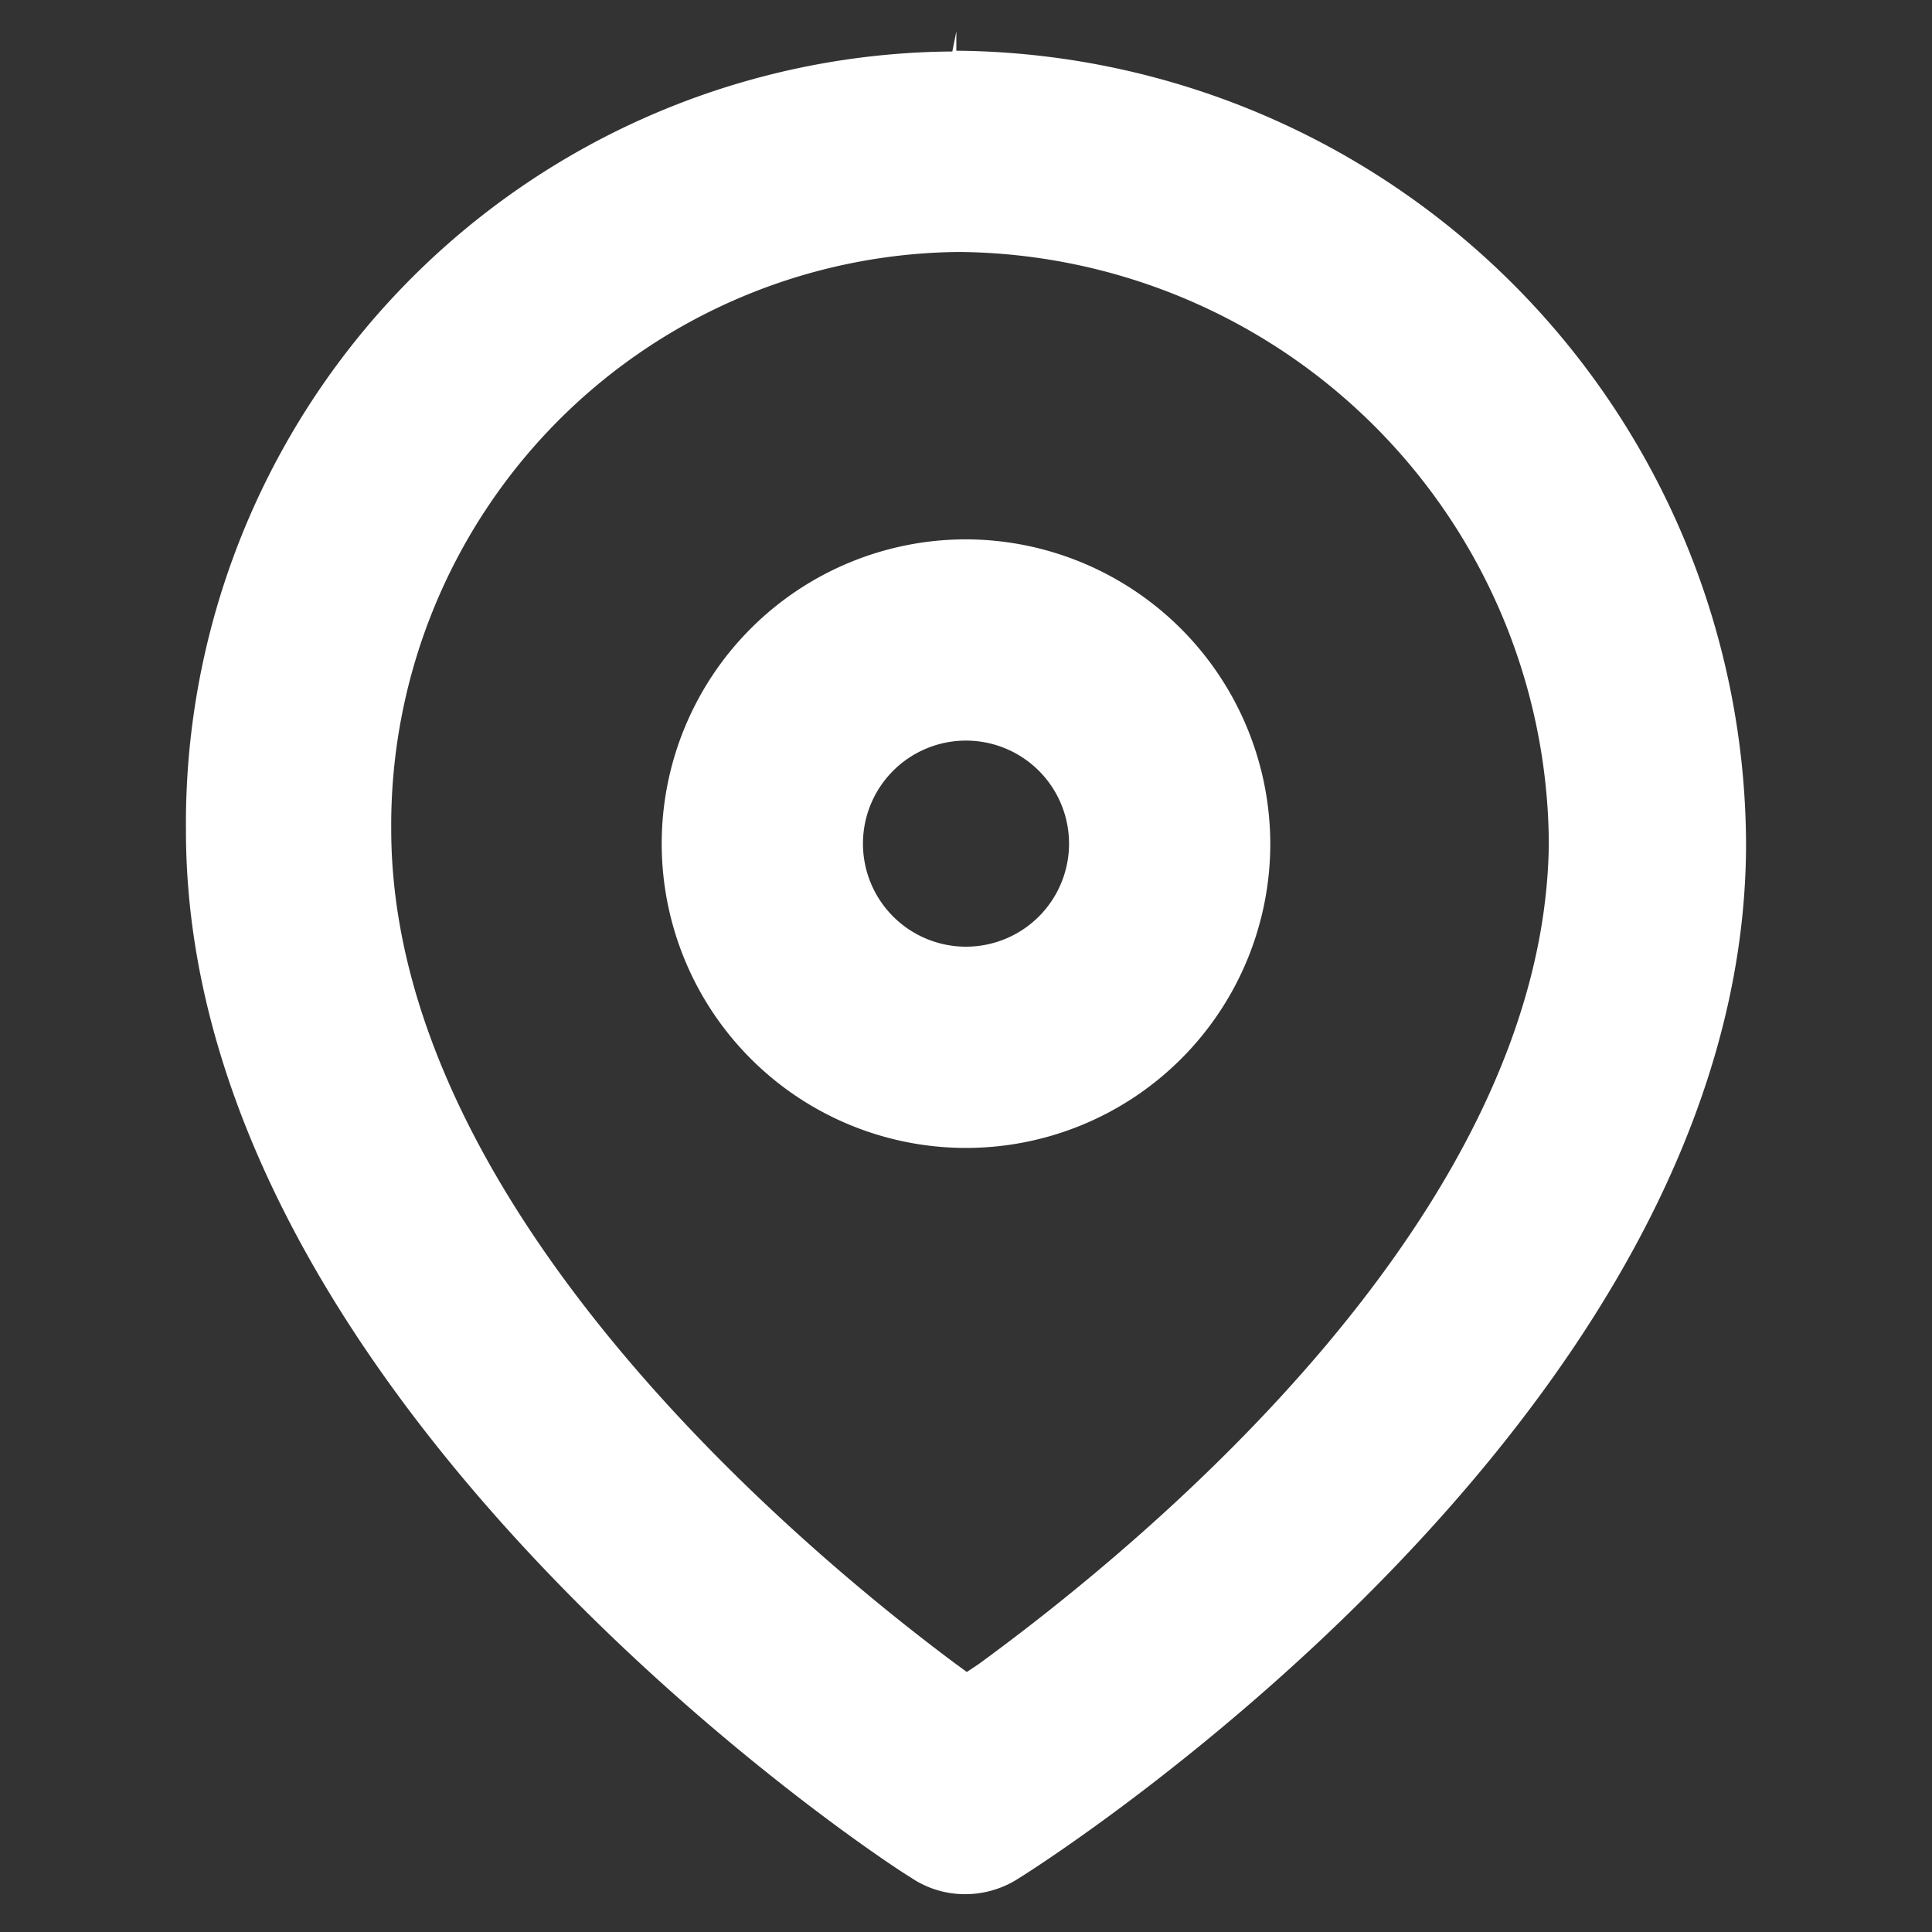 <svg xmlns="http://www.w3.org/2000/svg" viewBox="0 0 24 24"><rect x="0" y="0" width="24" height="24" fill="#333333" stroke="none"/><defs><style>.cls-1{fill:#fff;}</style></defs><g id="Fuel"><path class="cls-1" d="M21.69,10.48A9.89,9.89,0,0,0,11.88.63V.39h0l-.05.25h-.05a9.59,9.59,0,0,0-9.47,9.68c0,7.09,8.64,12.79,9,13a1.19,1.19,0,0,0,.68.21,1.22,1.22,0,0,0,.67-.2C13,23.12,21.69,17.58,21.69,10.48ZM12.16,20.67l-.15.1-.15-.11c-2.12-1.58-7-5.77-7-10.36a7.12,7.12,0,0,1,7.05-7.17,7.39,7.39,0,0,1,7.33,7.36C19.18,15.06,14.27,19.13,12.16,20.67Z"/><path class="cls-1" d="M12,6.7a3.78,3.78,0,1,0,3.78,3.78A3.79,3.79,0,0,0,12,6.7Zm0,5.06a1.28,1.28,0,1,1,1.28-1.28A1.28,1.28,0,0,1,12,11.76Z"/></g></svg>